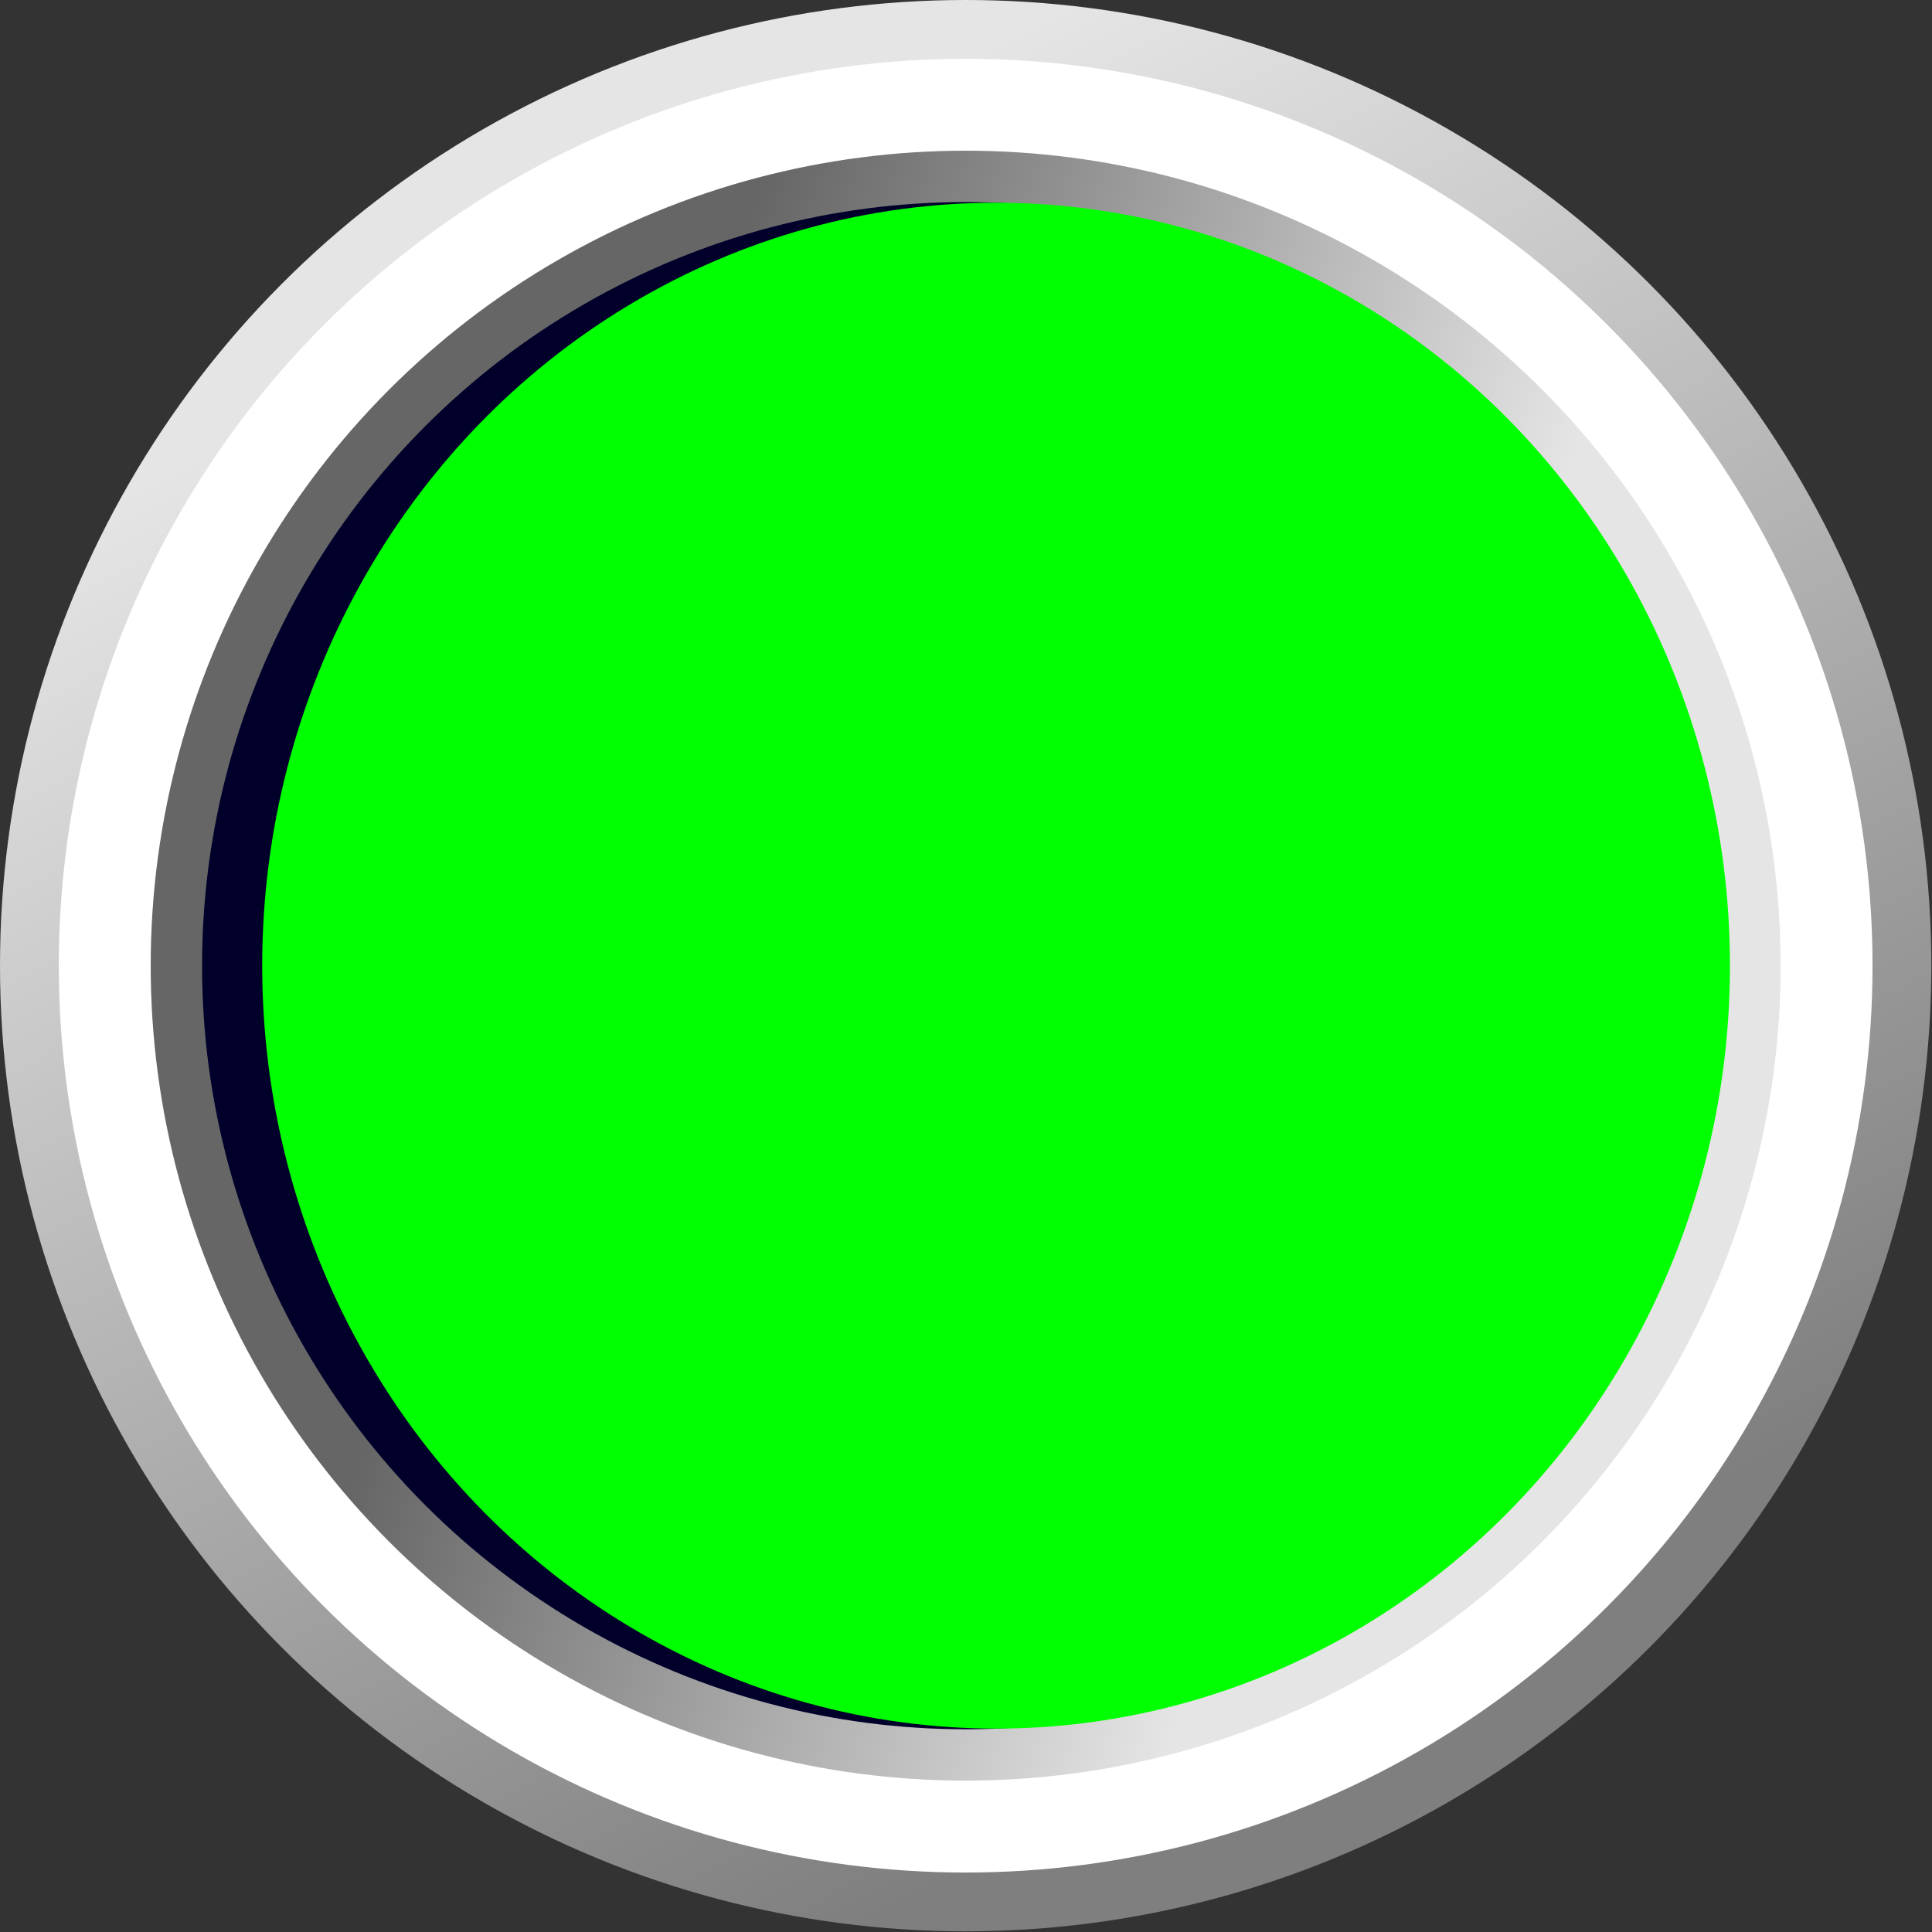 <!--?xml version="1.0" encoding="UTF-8" standalone="no"?-->
<!-- Creator: CorelDRAW -->

<svg xmlns:dc="http://purl.org/dc/elements/1.1/" xmlns:cc="http://creativecommons.org/ns#" xmlns:rdf="http://www.w3.org/1999/02/22-rdf-syntax-ns#" xmlns:svg="http://www.w3.org/2000/svg" xmlns="http://www.w3.org/2000/svg" xmlns:sodipodi="http://sodipodi.sourceforge.net/DTD/sodipodi-0.dtd" xmlns:inkscape="http://www.inkscape.org/namespaces/inkscape" xml:space="preserve" width="25.633mm" height="25.633mm" style="shape-rendering:geometricPrecision; text-rendering:geometricPrecision; image-rendering:optimizeQuality; fill-rule:evenodd; clip-rule:evenodd" viewBox="0 0 2.859 2.859" id="svg2" version="1.1" inkscape:version="0.48.3.1 r9886" sodipodi:docname="2 - 副本 - 副本 - 副本 - 副本 - 副本 - 副本.svg"><rect x="0" y="0" width="2.859" height="2.859" fill="#333333" stroke="none"/><sodipodi:namedview pagecolor="#ffffff" bordercolor="#666666" borderopacity="1" objecttolerance="10" gridtolerance="10" guidetolerance="10" inkscape:pageopacity="0" inkscape:pageshadow="2" inkscape:window-width="1366" inkscape:window-height="705" id="namedview33" showgrid="false" inkscape:zoom="1.8373153" inkscape:cx="21.438185" inkscape:cy="9.3052498" inkscape:window-x="-8" inkscape:window-y="-8" inkscape:window-maximized="1" inkscape:current-layer="svg2"></sodipodi:namedview>
 <defs id="defs4">
  <style type="text/css" id="style6">
   
    .fil3 {fill:#003333}
    .fil1 {fill:white}
    .fil0 {fill:url(#id0)}
    .fil4 {fill:url(#id1)}
    .fil2 {fill:url(#id2)}
   
  </style>
  <linearGradient id="id0" gradientUnits="userSpaceOnUse" x1="0.882" y1="0.368" x2="1.976" y2="2.49">
   <stop offset="0" style="stop-color:#E5E5E5" id="stop9"></stop>
   <stop offset="1" style="stop-color:#7F7F7F" id="stop11"></stop>
  </linearGradient>
  <linearGradient id="id1" gradientUnits="userSpaceOnUse" x1="1.374" y1="1.998" x2="1.573" y2="0.861">
   <stop offset="0" style="stop-color: rgb(0, 255, 0); stop-opacity: 1;" id="stop14"></stop>
   <stop offset="1" style="stop-color: rgb(0, 255, 0); stop-opacity: 1;" id="stop16"></stop>
  </linearGradient>
  <linearGradient id="id2" gradientUnits="userSpaceOnUse" x1="2.035" y1="1.62" x2="0.823" y2="1.239">
   <stop offset="0" style="stop-color:#E5E5E5" id="stop19"></stop>
   <stop offset="1" style="stop-color:#666666" id="stop21"></stop>
  </linearGradient>
 
  
  
  
  
 </defs>
 <g id="_257945136">
   <circle sodipodi:ry="1.42932" sodipodi:rx="1.42932" sodipodi:cy="1.42933" sodipodi:cx="1.42932" style="fill:url(#id0)" r="1.429" cy="1.429" cx="1.429" class="fil0" id="_253259400"></circle>
   <circle style="fill:#ffffff" sodipodi:ry="1.34155" sodipodi:rx="1.34155" sodipodi:cy="1.42933" sodipodi:cx="1.42932" r="1.342" cy="1.429" cx="1.429" class="fil1" id="_257930616"></circle>
   <circle sodipodi:ry="1.2063" sodipodi:rx="1.2063" sodipodi:cy="1.42933" sodipodi:cx="1.42932" style="fill:url(#id2)" r="1.206" cy="1.429" cx="1.429" class="fil2" id="_253259448"></circle>
  </g><g id="shadow" inkscape:label="#g3021" style="fill:#00002b"><circle class="fil3" cx="1.429" cy="1.429" r="1.13" id="circle29" sodipodi:cx="1.42932" sodipodi:cy="1.42933" sodipodi:rx="1.13012" sodipodi:ry="1.13012" style="fill:#00002b"></circle></g><g id="hmigradengt" inkscape:label="#g3018"><ellipse class="fil4" cx="1.474" cy="1.429" rx="1.086" ry="1.129" id="ellipse31" style="fill:url(#id1)" sodipodi:cx="1.47351" sodipodi:cy="1.42933" sodipodi:rx="1.08593" sodipodi:ry="1.12918"></ellipse></g>
</svg>
